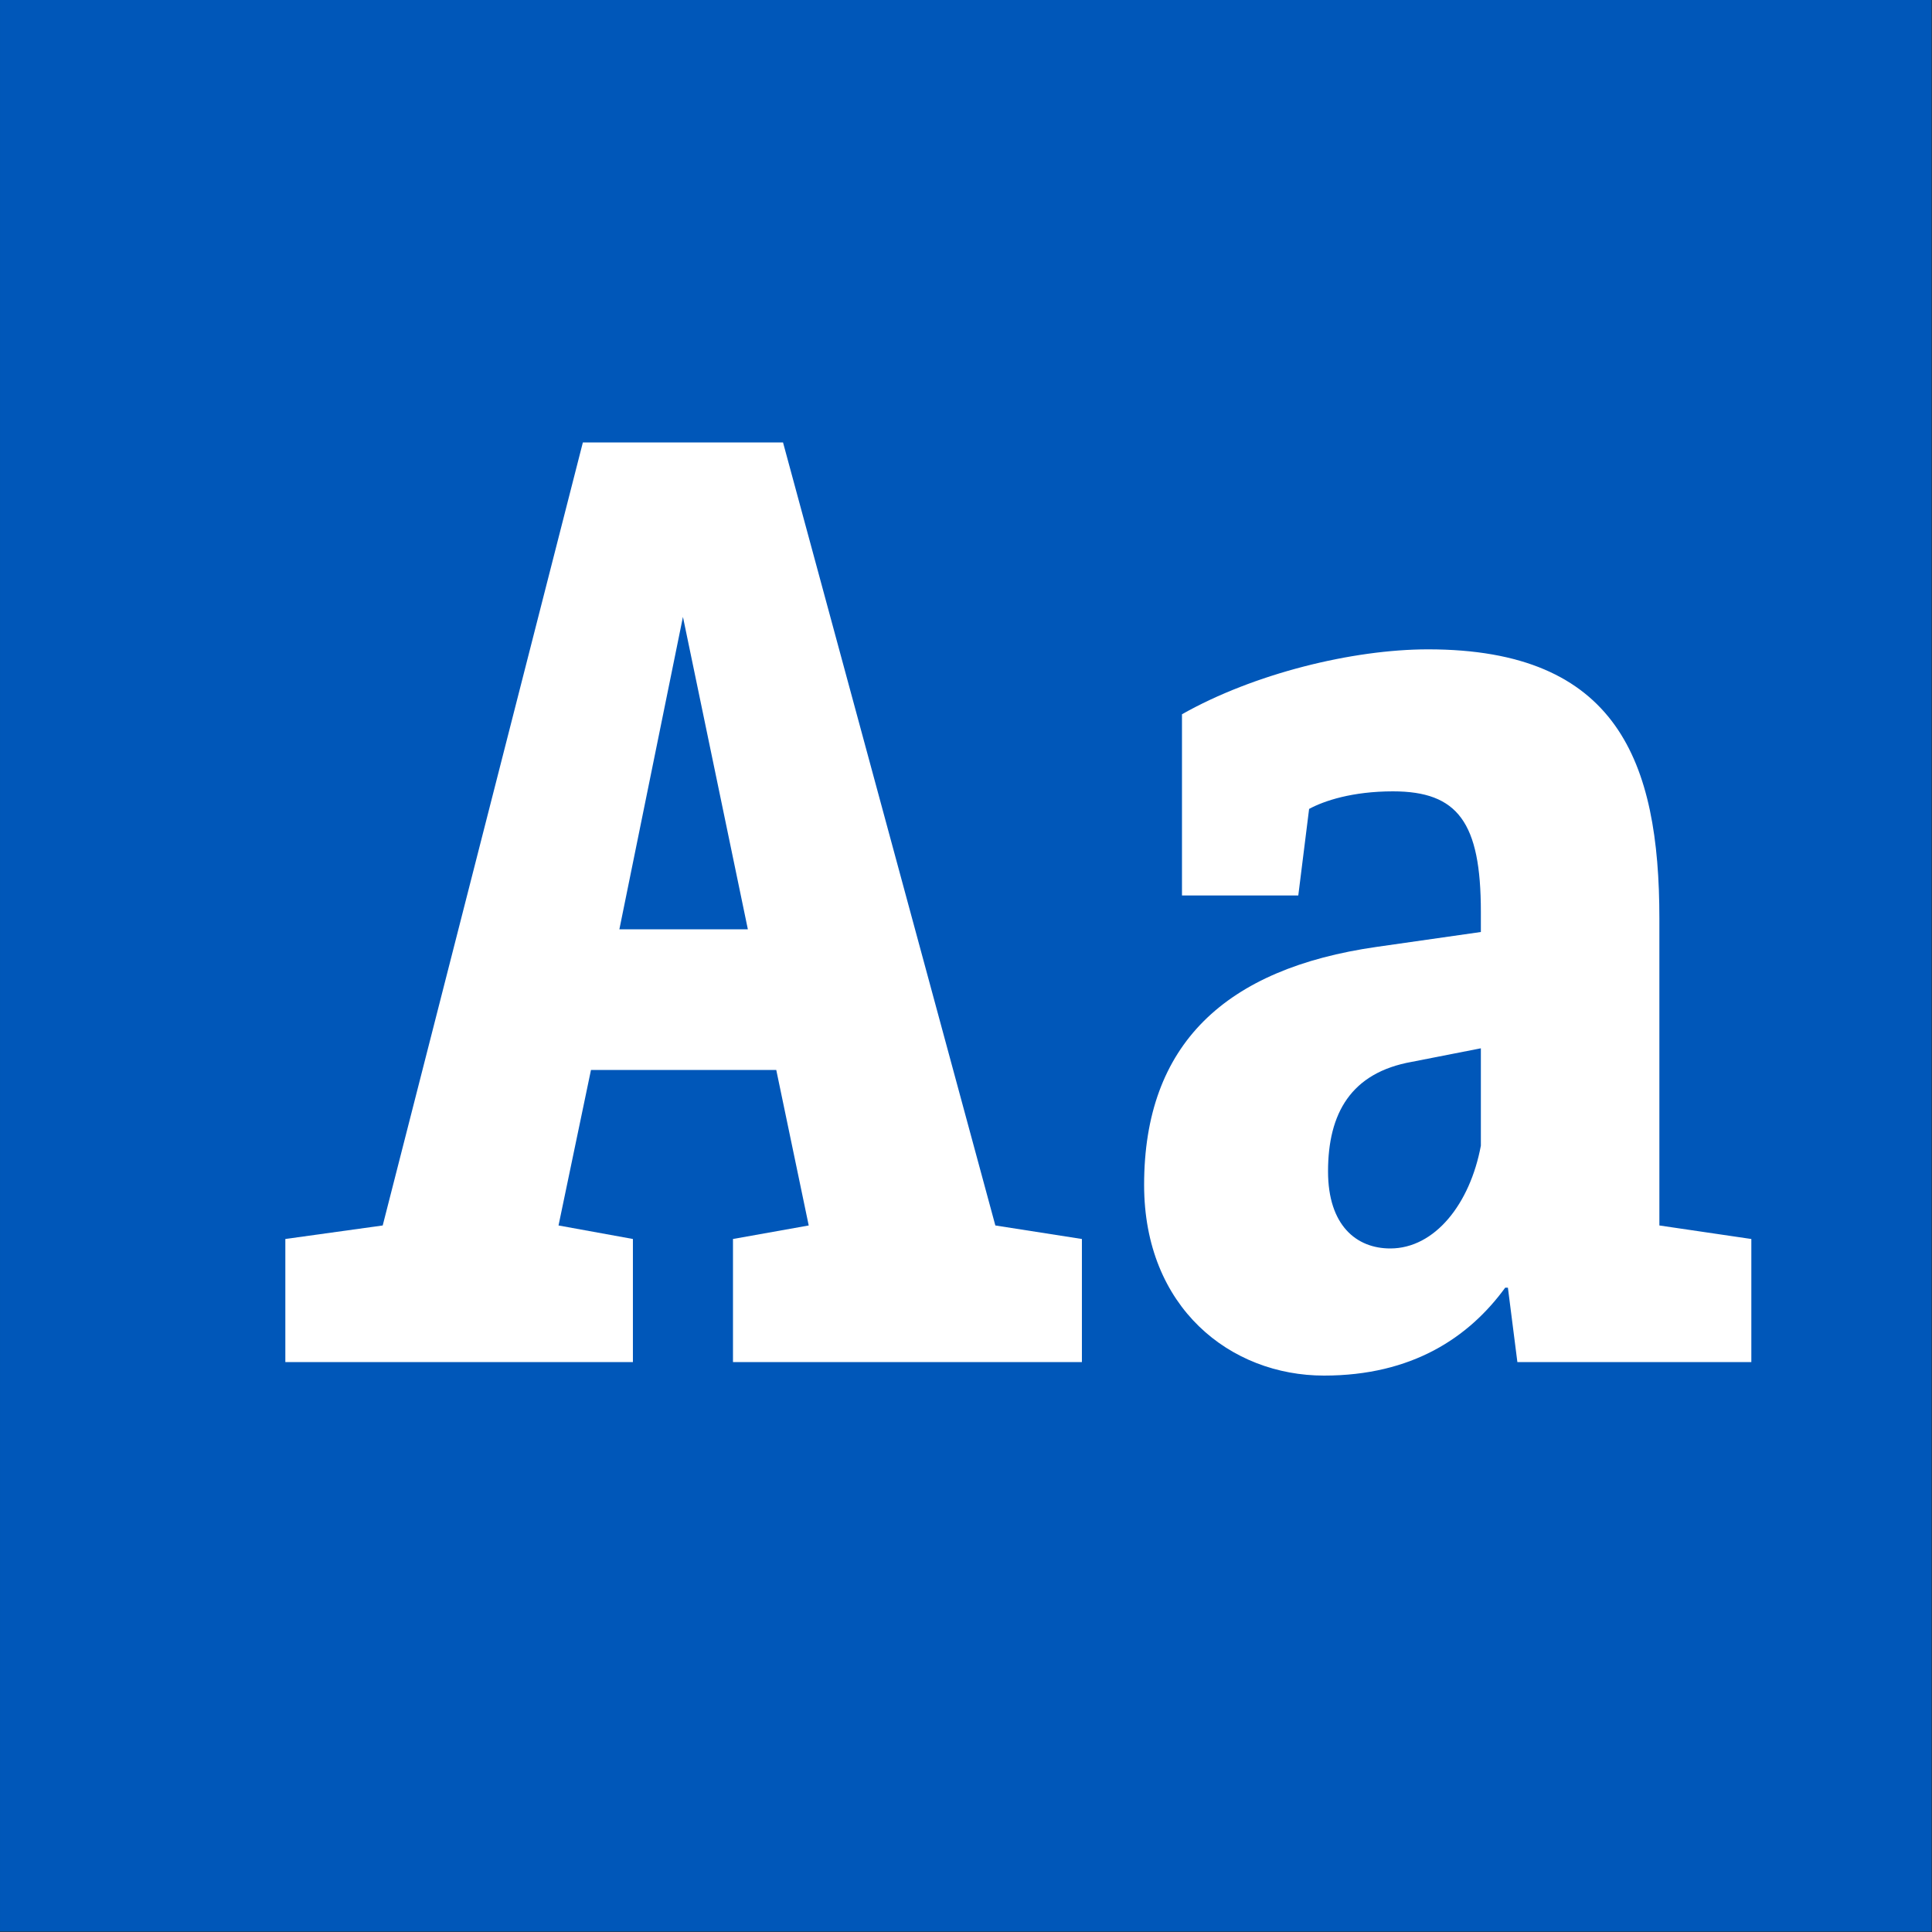 <?xml version="1.0" encoding="UTF-8" standalone="no"?>
<!DOCTYPE svg PUBLIC "-//W3C//DTD SVG 1.1//EN" "http://www.w3.org/Graphics/SVG/1.1/DTD/svg11.dtd">
<svg width="100%" height="100%" viewBox="0 0 400 400" version="1.1" xmlns="http://www.w3.org/2000/svg" xmlns:xlink="http://www.w3.org/1999/xlink" xml:space="preserve" xmlns:serif="http://www.serif.com/" style="fill-rule:evenodd;clip-rule:evenodd;stroke-linejoin:round;stroke-miterlimit:1.414;">
    <rect x="0" y="0" width="400" height="400" fill="#333333" stroke="none"/>
    <g id="Layer1">
        <g transform="matrix(0.959,7.69253e-17,7.69253e-17,0.645,5.755,1.935)">
            <rect x="-6" y="-3" width="417" height="620" style="fill:rgb(0,87,185);"/>
        </g>
        <g transform="matrix(1,0,0,1,-110.719,85.4)">
            <path d="M316.795,168.32L272.835,6.2L231.395,6.2L189.955,168.32L169.795,171.12L169.795,196.6L241.755,196.6L241.755,171.12L226.355,168.32L233.075,136.12L271.435,136.12L278.155,168.32L262.475,171.12L262.475,196.6L334.715,196.6L334.715,171.12L316.795,168.32ZM238.955,107L252.115,42.32L265.555,107L238.955,107Z" style="fill:white;fill-rule:nonzero;"/>
            <path d="M454.275,168.32L454.275,104.76C454.275,72.28 445.595,49.04 406.395,49.04C390.715,49.04 370.275,54.08 355.435,62.48L355.435,100L379.515,100L381.755,82.08C384.835,80.4 390.715,78.44 399.115,78.44C412.555,78.44 417.315,84.88 417.315,103.36L417.315,107.56L395.755,110.64C364.395,115.12 347.595,130.8 347.595,159.92C347.595,185.4 365.515,199.4 384.835,199.4C403.035,199.4 414.795,191.56 422.355,181.2L422.915,181.2L424.875,196.6L473.315,196.6L473.315,171.12L454.275,168.32ZM398.555,173.08C391.555,173.08 385.675,168.32 385.675,157.12C385.675,145.08 390.435,136.68 403.035,134.44L417.315,131.64L417.315,151.8C415.075,163.84 407.795,173.08 398.555,173.08Z" style="fill:white;fill-rule:nonzero;"/>
        </g>
    </g>
</svg>
